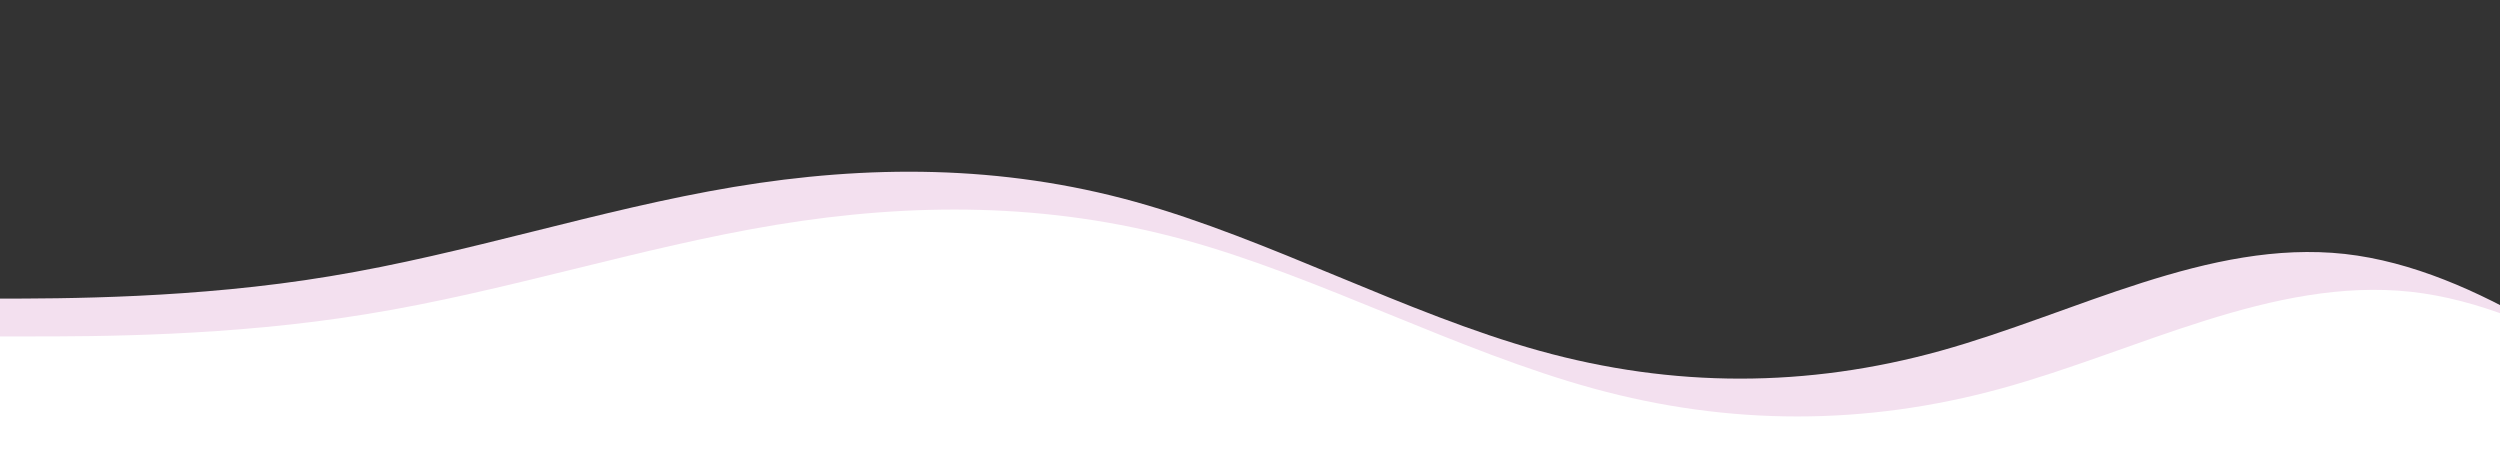 <?xml version="1.0" encoding="UTF-8"?> <svg xmlns="http://www.w3.org/2000/svg" width="2577" height="467" viewBox="0 0 2577 467" fill="none"><rect x="0" y="0" width="2577" height="467" fill="#333333" stroke="none"/> <g clip-path="url(#clip0_15_22)"> <path fill-rule="evenodd" clip-rule="evenodd" d="M-74 307.806H-3.796C63.987 307.806 201.975 307.806 339.963 284.787C480.371 261.768 618.358 215.729 756.346 192.71C894.333 169.69 1032.32 169.69 1170.31 208.056C1308.3 246.422 1448.7 323.153 1586.69 361.518C1724.68 399.884 1862.67 399.884 2000.65 361.518C2138.64 323.153 2276.63 246.422 2417.04 261.768C2555.03 277.114 2693.01 384.538 2760.8 438.249L2831 491.961V538H2760.8C2693.01 538 2555.03 538 2417.04 538C2276.63 538 2138.64 538 2000.65 538C1862.67 538 1724.68 538 1586.69 538C1448.7 538 1308.3 538 1170.31 538C1032.32 538 894.333 538 756.346 538C618.358 538 480.371 538 339.963 538C201.975 538 63.987 538 -3.796 538H-74V307.806Z" fill="#F3E0EF"></path> <path fill-rule="evenodd" clip-rule="evenodd" d="M-42 346.806H29.219C97.983 346.806 237.965 346.806 377.948 323.787C520.386 300.768 660.368 254.729 800.351 231.71C940.333 208.69 1080.32 208.69 1220.3 247.056C1360.28 285.422 1502.72 362.153 1642.7 400.518C1782.68 438.884 1922.67 438.884 2062.65 400.518C2202.63 362.153 2342.61 285.422 2485.05 300.768C2625.04 316.114 2765.02 423.538 2833.78 477.249L2905 530.961V577H2833.78C2765.02 577 2625.04 577 2485.05 577C2342.61 577 2202.63 577 2062.65 577C1922.67 577 1782.68 577 1642.7 577C1502.72 577 1360.28 577 1220.3 577C1080.32 577 940.333 577 800.351 577C660.368 577 520.386 577 377.948 577C237.965 577 97.983 577 29.219 577H-42V346.806Z" fill="white"></path> </g> <defs> <clipPath id="clip0_15_22"> <rect width="2577" height="467" fill="white"></rect> </clipPath> </defs> </svg> 